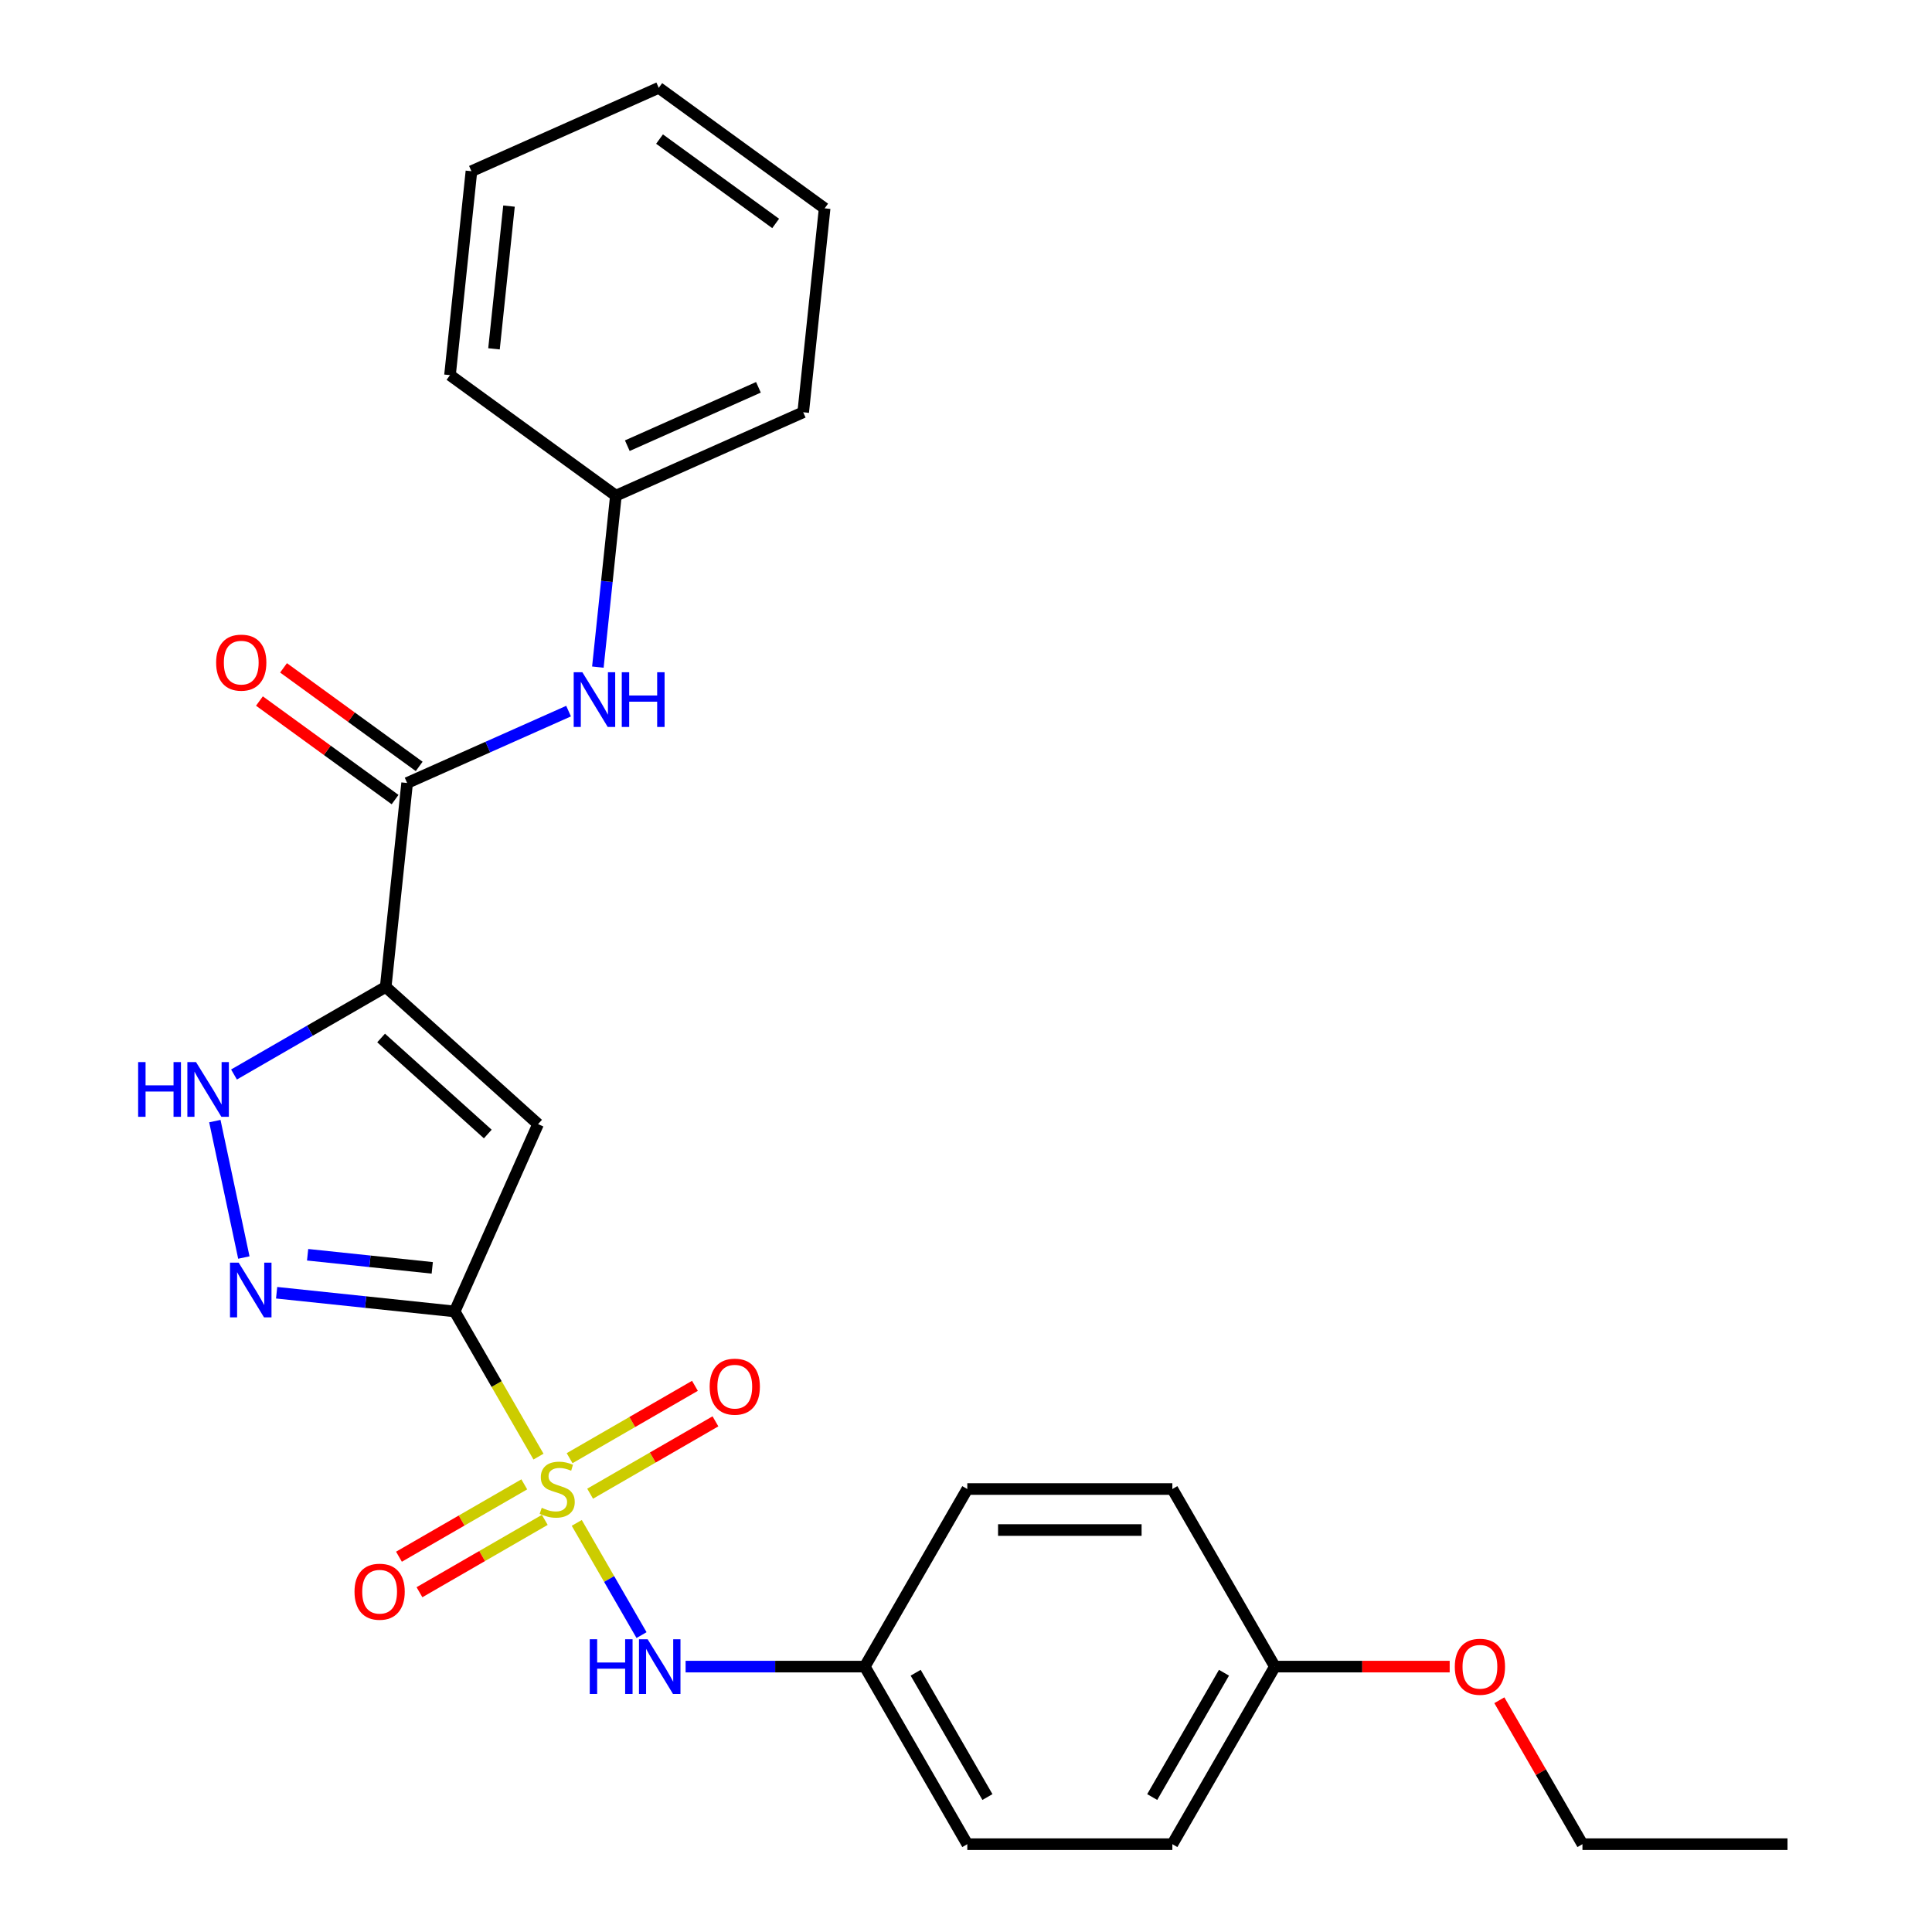 <?xml version='1.0' encoding='iso-8859-1'?>
<svg version='1.1' baseProfile='full'
              xmlns='http://www.w3.org/2000/svg'
                      xmlns:rdkit='http://www.rdkit.org/xml'
                      xmlns:xlink='http://www.w3.org/1999/xlink'
                  xml:space='preserve'
width='1000px' height='1000px' viewBox='0 0 1000 1000'>
<!-- END OF HEADER -->
<rect style='opacity:1.0;fill:#FFFFFF;stroke:none' width='1000' height='1000' x='0' y='0'> </rect>
<path class='bond-0' d='M 278.723,753.944 L 257.031,716.374' style='fill:none;fill-rule:evenodd;stroke:#CCCC00;stroke-width:6px;stroke-linecap:butt;stroke-linejoin:miter;stroke-opacity:1' />
<path class='bond-0' d='M 257.031,716.374 L 235.34,678.804' style='fill:none;fill-rule:evenodd;stroke:#000000;stroke-width:6px;stroke-linecap:butt;stroke-linejoin:miter;stroke-opacity:1' />
<path class='bond-6' d='M 298.53,788.251 L 315.294,817.288' style='fill:none;fill-rule:evenodd;stroke:#CCCC00;stroke-width:6px;stroke-linecap:butt;stroke-linejoin:miter;stroke-opacity:1' />
<path class='bond-6' d='M 315.294,817.288 L 332.058,846.324' style='fill:none;fill-rule:evenodd;stroke:#0000FF;stroke-width:6px;stroke-linecap:butt;stroke-linejoin:miter;stroke-opacity:1' />
<path class='bond-8' d='M 305.447,773.135 L 337.88,754.41' style='fill:none;fill-rule:evenodd;stroke:#CCCC00;stroke-width:6px;stroke-linecap:butt;stroke-linejoin:miter;stroke-opacity:1' />
<path class='bond-8' d='M 337.88,754.41 L 370.313,735.684' style='fill:none;fill-rule:evenodd;stroke:#FF0000;stroke-width:6px;stroke-linecap:butt;stroke-linejoin:miter;stroke-opacity:1' />
<path class='bond-8' d='M 294.833,754.752 L 327.266,736.027' style='fill:none;fill-rule:evenodd;stroke:#CCCC00;stroke-width:6px;stroke-linecap:butt;stroke-linejoin:miter;stroke-opacity:1' />
<path class='bond-8' d='M 327.266,736.027 L 359.699,717.302' style='fill:none;fill-rule:evenodd;stroke:#FF0000;stroke-width:6px;stroke-linecap:butt;stroke-linejoin:miter;stroke-opacity:1' />
<path class='bond-9' d='M 271.367,768.3 L 238.934,787.026' style='fill:none;fill-rule:evenodd;stroke:#CCCC00;stroke-width:6px;stroke-linecap:butt;stroke-linejoin:miter;stroke-opacity:1' />
<path class='bond-9' d='M 238.934,787.026 L 206.501,805.751' style='fill:none;fill-rule:evenodd;stroke:#FF0000;stroke-width:6px;stroke-linecap:butt;stroke-linejoin:miter;stroke-opacity:1' />
<path class='bond-9' d='M 281.98,786.683 L 249.547,805.408' style='fill:none;fill-rule:evenodd;stroke:#CCCC00;stroke-width:6px;stroke-linecap:butt;stroke-linejoin:miter;stroke-opacity:1' />
<path class='bond-9' d='M 249.547,805.408 L 217.114,824.134' style='fill:none;fill-rule:evenodd;stroke:#FF0000;stroke-width:6px;stroke-linecap:butt;stroke-linejoin:miter;stroke-opacity:1' />
<path class='bond-2' d='M 235.34,678.804 L 278.508,581.846' style='fill:none;fill-rule:evenodd;stroke:#000000;stroke-width:6px;stroke-linecap:butt;stroke-linejoin:miter;stroke-opacity:1' />
<path class='bond-3' d='M 235.34,678.804 L 189.261,673.961' style='fill:none;fill-rule:evenodd;stroke:#000000;stroke-width:6px;stroke-linecap:butt;stroke-linejoin:miter;stroke-opacity:1' />
<path class='bond-3' d='M 189.261,673.961 L 143.182,669.117' style='fill:none;fill-rule:evenodd;stroke:#0000FF;stroke-width:6px;stroke-linecap:butt;stroke-linejoin:miter;stroke-opacity:1' />
<path class='bond-3' d='M 223.735,656.24 L 191.48,652.85' style='fill:none;fill-rule:evenodd;stroke:#000000;stroke-width:6px;stroke-linecap:butt;stroke-linejoin:miter;stroke-opacity:1' />
<path class='bond-3' d='M 191.48,652.85 L 159.224,649.46' style='fill:none;fill-rule:evenodd;stroke:#0000FF;stroke-width:6px;stroke-linecap:butt;stroke-linejoin:miter;stroke-opacity:1' />
<path class='bond-1' d='M 199.636,510.829 L 278.508,581.846' style='fill:none;fill-rule:evenodd;stroke:#000000;stroke-width:6px;stroke-linecap:butt;stroke-linejoin:miter;stroke-opacity:1' />
<path class='bond-1' d='M 197.264,537.256 L 252.474,586.968' style='fill:none;fill-rule:evenodd;stroke:#000000;stroke-width:6px;stroke-linecap:butt;stroke-linejoin:miter;stroke-opacity:1' />
<path class='bond-5' d='M 199.636,510.829 L 210.73,405.278' style='fill:none;fill-rule:evenodd;stroke:#000000;stroke-width:6px;stroke-linecap:butt;stroke-linejoin:miter;stroke-opacity:1' />
<path class='bond-26' d='M 199.636,510.829 L 160.376,533.496' style='fill:none;fill-rule:evenodd;stroke:#000000;stroke-width:6px;stroke-linecap:butt;stroke-linejoin:miter;stroke-opacity:1' />
<path class='bond-26' d='M 160.376,533.496 L 121.116,556.163' style='fill:none;fill-rule:evenodd;stroke:#0000FF;stroke-width:6px;stroke-linecap:butt;stroke-linejoin:miter;stroke-opacity:1' />
<path class='bond-4' d='M 126.215,650.896 L 111.205,580.28' style='fill:none;fill-rule:evenodd;stroke:#0000FF;stroke-width:6px;stroke-linecap:butt;stroke-linejoin:miter;stroke-opacity:1' />
<path class='bond-7' d='M 210.73,405.278 L 252.512,386.675' style='fill:none;fill-rule:evenodd;stroke:#000000;stroke-width:6px;stroke-linecap:butt;stroke-linejoin:miter;stroke-opacity:1' />
<path class='bond-7' d='M 252.512,386.675 L 294.294,368.073' style='fill:none;fill-rule:evenodd;stroke:#0000FF;stroke-width:6px;stroke-linecap:butt;stroke-linejoin:miter;stroke-opacity:1' />
<path class='bond-10' d='M 216.968,396.691 L 181.863,371.186' style='fill:none;fill-rule:evenodd;stroke:#000000;stroke-width:6px;stroke-linecap:butt;stroke-linejoin:miter;stroke-opacity:1' />
<path class='bond-10' d='M 181.863,371.186 L 146.758,345.681' style='fill:none;fill-rule:evenodd;stroke:#FF0000;stroke-width:6px;stroke-linecap:butt;stroke-linejoin:miter;stroke-opacity:1' />
<path class='bond-10' d='M 204.492,413.864 L 169.387,388.359' style='fill:none;fill-rule:evenodd;stroke:#000000;stroke-width:6px;stroke-linecap:butt;stroke-linejoin:miter;stroke-opacity:1' />
<path class='bond-10' d='M 169.387,388.359 L 134.282,362.853' style='fill:none;fill-rule:evenodd;stroke:#FF0000;stroke-width:6px;stroke-linecap:butt;stroke-linejoin:miter;stroke-opacity:1' />
<path class='bond-11' d='M 354.867,862.632 L 401.236,862.632' style='fill:none;fill-rule:evenodd;stroke:#0000FF;stroke-width:6px;stroke-linecap:butt;stroke-linejoin:miter;stroke-opacity:1' />
<path class='bond-11' d='M 401.236,862.632 L 447.606,862.632' style='fill:none;fill-rule:evenodd;stroke:#000000;stroke-width:6px;stroke-linecap:butt;stroke-linejoin:miter;stroke-opacity:1' />
<path class='bond-12' d='M 309.455,345.296 L 314.118,300.927' style='fill:none;fill-rule:evenodd;stroke:#0000FF;stroke-width:6px;stroke-linecap:butt;stroke-linejoin:miter;stroke-opacity:1' />
<path class='bond-12' d='M 314.118,300.927 L 318.781,256.558' style='fill:none;fill-rule:evenodd;stroke:#000000;stroke-width:6px;stroke-linecap:butt;stroke-linejoin:miter;stroke-opacity:1' />
<path class='bond-14' d='M 447.606,862.632 L 500.673,770.718' style='fill:none;fill-rule:evenodd;stroke:#000000;stroke-width:6px;stroke-linecap:butt;stroke-linejoin:miter;stroke-opacity:1' />
<path class='bond-15' d='M 447.606,862.632 L 500.673,954.545' style='fill:none;fill-rule:evenodd;stroke:#000000;stroke-width:6px;stroke-linecap:butt;stroke-linejoin:miter;stroke-opacity:1' />
<path class='bond-15' d='M 473.949,865.805 L 511.096,930.145' style='fill:none;fill-rule:evenodd;stroke:#000000;stroke-width:6px;stroke-linecap:butt;stroke-linejoin:miter;stroke-opacity:1' />
<path class='bond-20' d='M 318.781,256.558 L 415.739,213.39' style='fill:none;fill-rule:evenodd;stroke:#000000;stroke-width:6px;stroke-linecap:butt;stroke-linejoin:miter;stroke-opacity:1' />
<path class='bond-20' d='M 324.691,230.691 L 392.561,200.473' style='fill:none;fill-rule:evenodd;stroke:#000000;stroke-width:6px;stroke-linecap:butt;stroke-linejoin:miter;stroke-opacity:1' />
<path class='bond-21' d='M 318.781,256.558 L 232.918,194.174' style='fill:none;fill-rule:evenodd;stroke:#000000;stroke-width:6px;stroke-linecap:butt;stroke-linejoin:miter;stroke-opacity:1' />
<path class='bond-13' d='M 659.872,862.632 L 606.806,954.545' style='fill:none;fill-rule:evenodd;stroke:#000000;stroke-width:6px;stroke-linecap:butt;stroke-linejoin:miter;stroke-opacity:1' />
<path class='bond-13' d='M 633.53,865.805 L 596.383,930.145' style='fill:none;fill-rule:evenodd;stroke:#000000;stroke-width:6px;stroke-linecap:butt;stroke-linejoin:miter;stroke-opacity:1' />
<path class='bond-18' d='M 659.872,862.632 L 705.112,862.632' style='fill:none;fill-rule:evenodd;stroke:#000000;stroke-width:6px;stroke-linecap:butt;stroke-linejoin:miter;stroke-opacity:1' />
<path class='bond-18' d='M 705.112,862.632 L 750.352,862.632' style='fill:none;fill-rule:evenodd;stroke:#FF0000;stroke-width:6px;stroke-linecap:butt;stroke-linejoin:miter;stroke-opacity:1' />
<path class='bond-27' d='M 659.872,862.632 L 606.806,770.718' style='fill:none;fill-rule:evenodd;stroke:#000000;stroke-width:6px;stroke-linecap:butt;stroke-linejoin:miter;stroke-opacity:1' />
<path class='bond-17' d='M 500.673,770.718 L 606.806,770.718' style='fill:none;fill-rule:evenodd;stroke:#000000;stroke-width:6px;stroke-linecap:butt;stroke-linejoin:miter;stroke-opacity:1' />
<path class='bond-17' d='M 516.593,791.944 L 590.886,791.944' style='fill:none;fill-rule:evenodd;stroke:#000000;stroke-width:6px;stroke-linecap:butt;stroke-linejoin:miter;stroke-opacity:1' />
<path class='bond-16' d='M 500.673,954.545 L 606.806,954.545' style='fill:none;fill-rule:evenodd;stroke:#000000;stroke-width:6px;stroke-linecap:butt;stroke-linejoin:miter;stroke-opacity:1' />
<path class='bond-19' d='M 776.059,880.045 L 797.566,917.295' style='fill:none;fill-rule:evenodd;stroke:#FF0000;stroke-width:6px;stroke-linecap:butt;stroke-linejoin:miter;stroke-opacity:1' />
<path class='bond-19' d='M 797.566,917.295 L 819.072,954.545' style='fill:none;fill-rule:evenodd;stroke:#000000;stroke-width:6px;stroke-linecap:butt;stroke-linejoin:miter;stroke-opacity:1' />
<path class='bond-22' d='M 819.072,954.545 L 925.205,954.545' style='fill:none;fill-rule:evenodd;stroke:#000000;stroke-width:6px;stroke-linecap:butt;stroke-linejoin:miter;stroke-opacity:1' />
<path class='bond-23' d='M 415.739,213.39 L 426.833,107.838' style='fill:none;fill-rule:evenodd;stroke:#000000;stroke-width:6px;stroke-linecap:butt;stroke-linejoin:miter;stroke-opacity:1' />
<path class='bond-24' d='M 232.918,194.174 L 244.012,88.623' style='fill:none;fill-rule:evenodd;stroke:#000000;stroke-width:6px;stroke-linecap:butt;stroke-linejoin:miter;stroke-opacity:1' />
<path class='bond-24' d='M 255.692,180.56 L 263.458,106.674' style='fill:none;fill-rule:evenodd;stroke:#000000;stroke-width:6px;stroke-linecap:butt;stroke-linejoin:miter;stroke-opacity:1' />
<path class='bond-28' d='M 426.833,107.838 L 340.969,45.455' style='fill:none;fill-rule:evenodd;stroke:#000000;stroke-width:6px;stroke-linecap:butt;stroke-linejoin:miter;stroke-opacity:1' />
<path class='bond-28' d='M 401.476,115.653 L 341.372,71.985' style='fill:none;fill-rule:evenodd;stroke:#000000;stroke-width:6px;stroke-linecap:butt;stroke-linejoin:miter;stroke-opacity:1' />
<path class='bond-25' d='M 244.012,88.623 L 340.969,45.455' style='fill:none;fill-rule:evenodd;stroke:#000000;stroke-width:6px;stroke-linecap:butt;stroke-linejoin:miter;stroke-opacity:1' />
<path  class='atom-0' d='M 280.407 780.438
Q 280.727 780.558, 282.047 781.118
Q 283.367 781.678, 284.807 782.038
Q 286.287 782.358, 287.727 782.358
Q 290.407 782.358, 291.967 781.078
Q 293.527 779.758, 293.527 777.478
Q 293.527 775.918, 292.727 774.958
Q 291.967 773.998, 290.767 773.478
Q 289.567 772.958, 287.567 772.358
Q 285.047 771.598, 283.527 770.878
Q 282.047 770.158, 280.967 768.638
Q 279.927 767.118, 279.927 764.558
Q 279.927 760.998, 282.327 758.798
Q 284.767 756.598, 289.567 756.598
Q 292.847 756.598, 296.567 758.158
L 295.647 761.238
Q 292.247 759.838, 289.687 759.838
Q 286.927 759.838, 285.407 760.998
Q 283.887 762.118, 283.927 764.078
Q 283.927 765.598, 284.687 766.518
Q 285.487 767.438, 286.607 767.958
Q 287.767 768.478, 289.687 769.078
Q 292.247 769.878, 293.767 770.678
Q 295.287 771.478, 296.367 773.118
Q 297.487 774.718, 297.487 777.478
Q 297.487 781.398, 294.847 783.518
Q 292.247 785.598, 287.887 785.598
Q 285.367 785.598, 283.447 785.038
Q 281.567 784.518, 279.327 783.598
L 280.407 780.438
' fill='#CCCC00'/>
<path  class='atom-4' d='M 123.528 653.55
L 132.808 668.55
Q 133.728 670.03, 135.208 672.71
Q 136.688 675.39, 136.768 675.55
L 136.768 653.55
L 140.528 653.55
L 140.528 681.87
L 136.648 681.87
L 126.688 665.47
Q 125.528 663.55, 124.288 661.35
Q 123.088 659.15, 122.728 658.47
L 122.728 681.87
L 119.048 681.87
L 119.048 653.55
L 123.528 653.55
' fill='#0000FF'/>
<path  class='atom-5' d='M 71.502 549.736
L 75.342 549.736
L 75.342 561.776
L 89.822 561.776
L 89.822 549.736
L 93.662 549.736
L 93.662 578.056
L 89.822 578.056
L 89.822 564.976
L 75.342 564.976
L 75.342 578.056
L 71.502 578.056
L 71.502 549.736
' fill='#0000FF'/>
<path  class='atom-5' d='M 101.462 549.736
L 110.742 564.736
Q 111.662 566.216, 113.142 568.896
Q 114.622 571.576, 114.702 571.736
L 114.702 549.736
L 118.462 549.736
L 118.462 578.056
L 114.582 578.056
L 104.622 561.656
Q 103.462 559.736, 102.222 557.536
Q 101.022 555.336, 100.662 554.656
L 100.662 578.056
L 96.982 578.056
L 96.982 549.736
L 101.462 549.736
' fill='#0000FF'/>
<path  class='atom-7' d='M 305.253 848.472
L 309.093 848.472
L 309.093 860.512
L 323.573 860.512
L 323.573 848.472
L 327.413 848.472
L 327.413 876.792
L 323.573 876.792
L 323.573 863.712
L 309.093 863.712
L 309.093 876.792
L 305.253 876.792
L 305.253 848.472
' fill='#0000FF'/>
<path  class='atom-7' d='M 335.213 848.472
L 344.493 863.472
Q 345.413 864.952, 346.893 867.632
Q 348.373 870.312, 348.453 870.472
L 348.453 848.472
L 352.213 848.472
L 352.213 876.792
L 348.333 876.792
L 338.373 860.392
Q 337.213 858.472, 335.973 856.272
Q 334.773 854.072, 334.413 853.392
L 334.413 876.792
L 330.733 876.792
L 330.733 848.472
L 335.213 848.472
' fill='#0000FF'/>
<path  class='atom-8' d='M 301.427 347.95
L 310.707 362.95
Q 311.627 364.43, 313.107 367.11
Q 314.587 369.79, 314.667 369.95
L 314.667 347.95
L 318.427 347.95
L 318.427 376.27
L 314.547 376.27
L 304.587 359.87
Q 303.427 357.95, 302.187 355.75
Q 300.987 353.55, 300.627 352.87
L 300.627 376.27
L 296.947 376.27
L 296.947 347.95
L 301.427 347.95
' fill='#0000FF'/>
<path  class='atom-8' d='M 321.827 347.95
L 325.667 347.95
L 325.667 359.99
L 340.147 359.99
L 340.147 347.95
L 343.987 347.95
L 343.987 376.27
L 340.147 376.27
L 340.147 363.19
L 325.667 363.19
L 325.667 376.27
L 321.827 376.27
L 321.827 347.95
' fill='#0000FF'/>
<path  class='atom-9' d='M 367.321 717.731
Q 367.321 710.931, 370.681 707.131
Q 374.041 703.331, 380.321 703.331
Q 386.601 703.331, 389.961 707.131
Q 393.321 710.931, 393.321 717.731
Q 393.321 724.611, 389.921 728.531
Q 386.521 732.411, 380.321 732.411
Q 374.081 732.411, 370.681 728.531
Q 367.321 724.651, 367.321 717.731
M 380.321 729.211
Q 384.641 729.211, 386.961 726.331
Q 389.321 723.411, 389.321 717.731
Q 389.321 712.171, 386.961 709.371
Q 384.641 706.531, 380.321 706.531
Q 376.001 706.531, 373.641 709.331
Q 371.321 712.131, 371.321 717.731
Q 371.321 723.451, 373.641 726.331
Q 376.001 729.211, 380.321 729.211
' fill='#FF0000'/>
<path  class='atom-10' d='M 183.493 823.864
Q 183.493 817.064, 186.853 813.264
Q 190.213 809.464, 196.493 809.464
Q 202.773 809.464, 206.133 813.264
Q 209.493 817.064, 209.493 823.864
Q 209.493 830.744, 206.093 834.664
Q 202.693 838.544, 196.493 838.544
Q 190.253 838.544, 186.853 834.664
Q 183.493 830.784, 183.493 823.864
M 196.493 835.344
Q 200.813 835.344, 203.133 832.464
Q 205.493 829.544, 205.493 823.864
Q 205.493 818.304, 203.133 815.504
Q 200.813 812.664, 196.493 812.664
Q 192.173 812.664, 189.813 815.464
Q 187.493 818.264, 187.493 823.864
Q 187.493 829.584, 189.813 832.464
Q 192.173 835.344, 196.493 835.344
' fill='#FF0000'/>
<path  class='atom-11' d='M 111.867 342.974
Q 111.867 336.174, 115.227 332.374
Q 118.587 328.574, 124.867 328.574
Q 131.147 328.574, 134.507 332.374
Q 137.867 336.174, 137.867 342.974
Q 137.867 349.854, 134.467 353.774
Q 131.067 357.654, 124.867 357.654
Q 118.627 357.654, 115.227 353.774
Q 111.867 349.894, 111.867 342.974
M 124.867 354.454
Q 129.187 354.454, 131.507 351.574
Q 133.867 348.654, 133.867 342.974
Q 133.867 337.414, 131.507 334.614
Q 129.187 331.774, 124.867 331.774
Q 120.547 331.774, 118.187 334.574
Q 115.867 337.374, 115.867 342.974
Q 115.867 348.694, 118.187 351.574
Q 120.547 354.454, 124.867 354.454
' fill='#FF0000'/>
<path  class='atom-19' d='M 753.005 862.712
Q 753.005 855.912, 756.365 852.112
Q 759.725 848.312, 766.005 848.312
Q 772.285 848.312, 775.645 852.112
Q 779.005 855.912, 779.005 862.712
Q 779.005 869.592, 775.605 873.512
Q 772.205 877.392, 766.005 877.392
Q 759.765 877.392, 756.365 873.512
Q 753.005 869.632, 753.005 862.712
M 766.005 874.192
Q 770.325 874.192, 772.645 871.312
Q 775.005 868.392, 775.005 862.712
Q 775.005 857.152, 772.645 854.352
Q 770.325 851.512, 766.005 851.512
Q 761.685 851.512, 759.325 854.312
Q 757.005 857.112, 757.005 862.712
Q 757.005 868.432, 759.325 871.312
Q 761.685 874.192, 766.005 874.192
' fill='#FF0000'/>
</svg>

